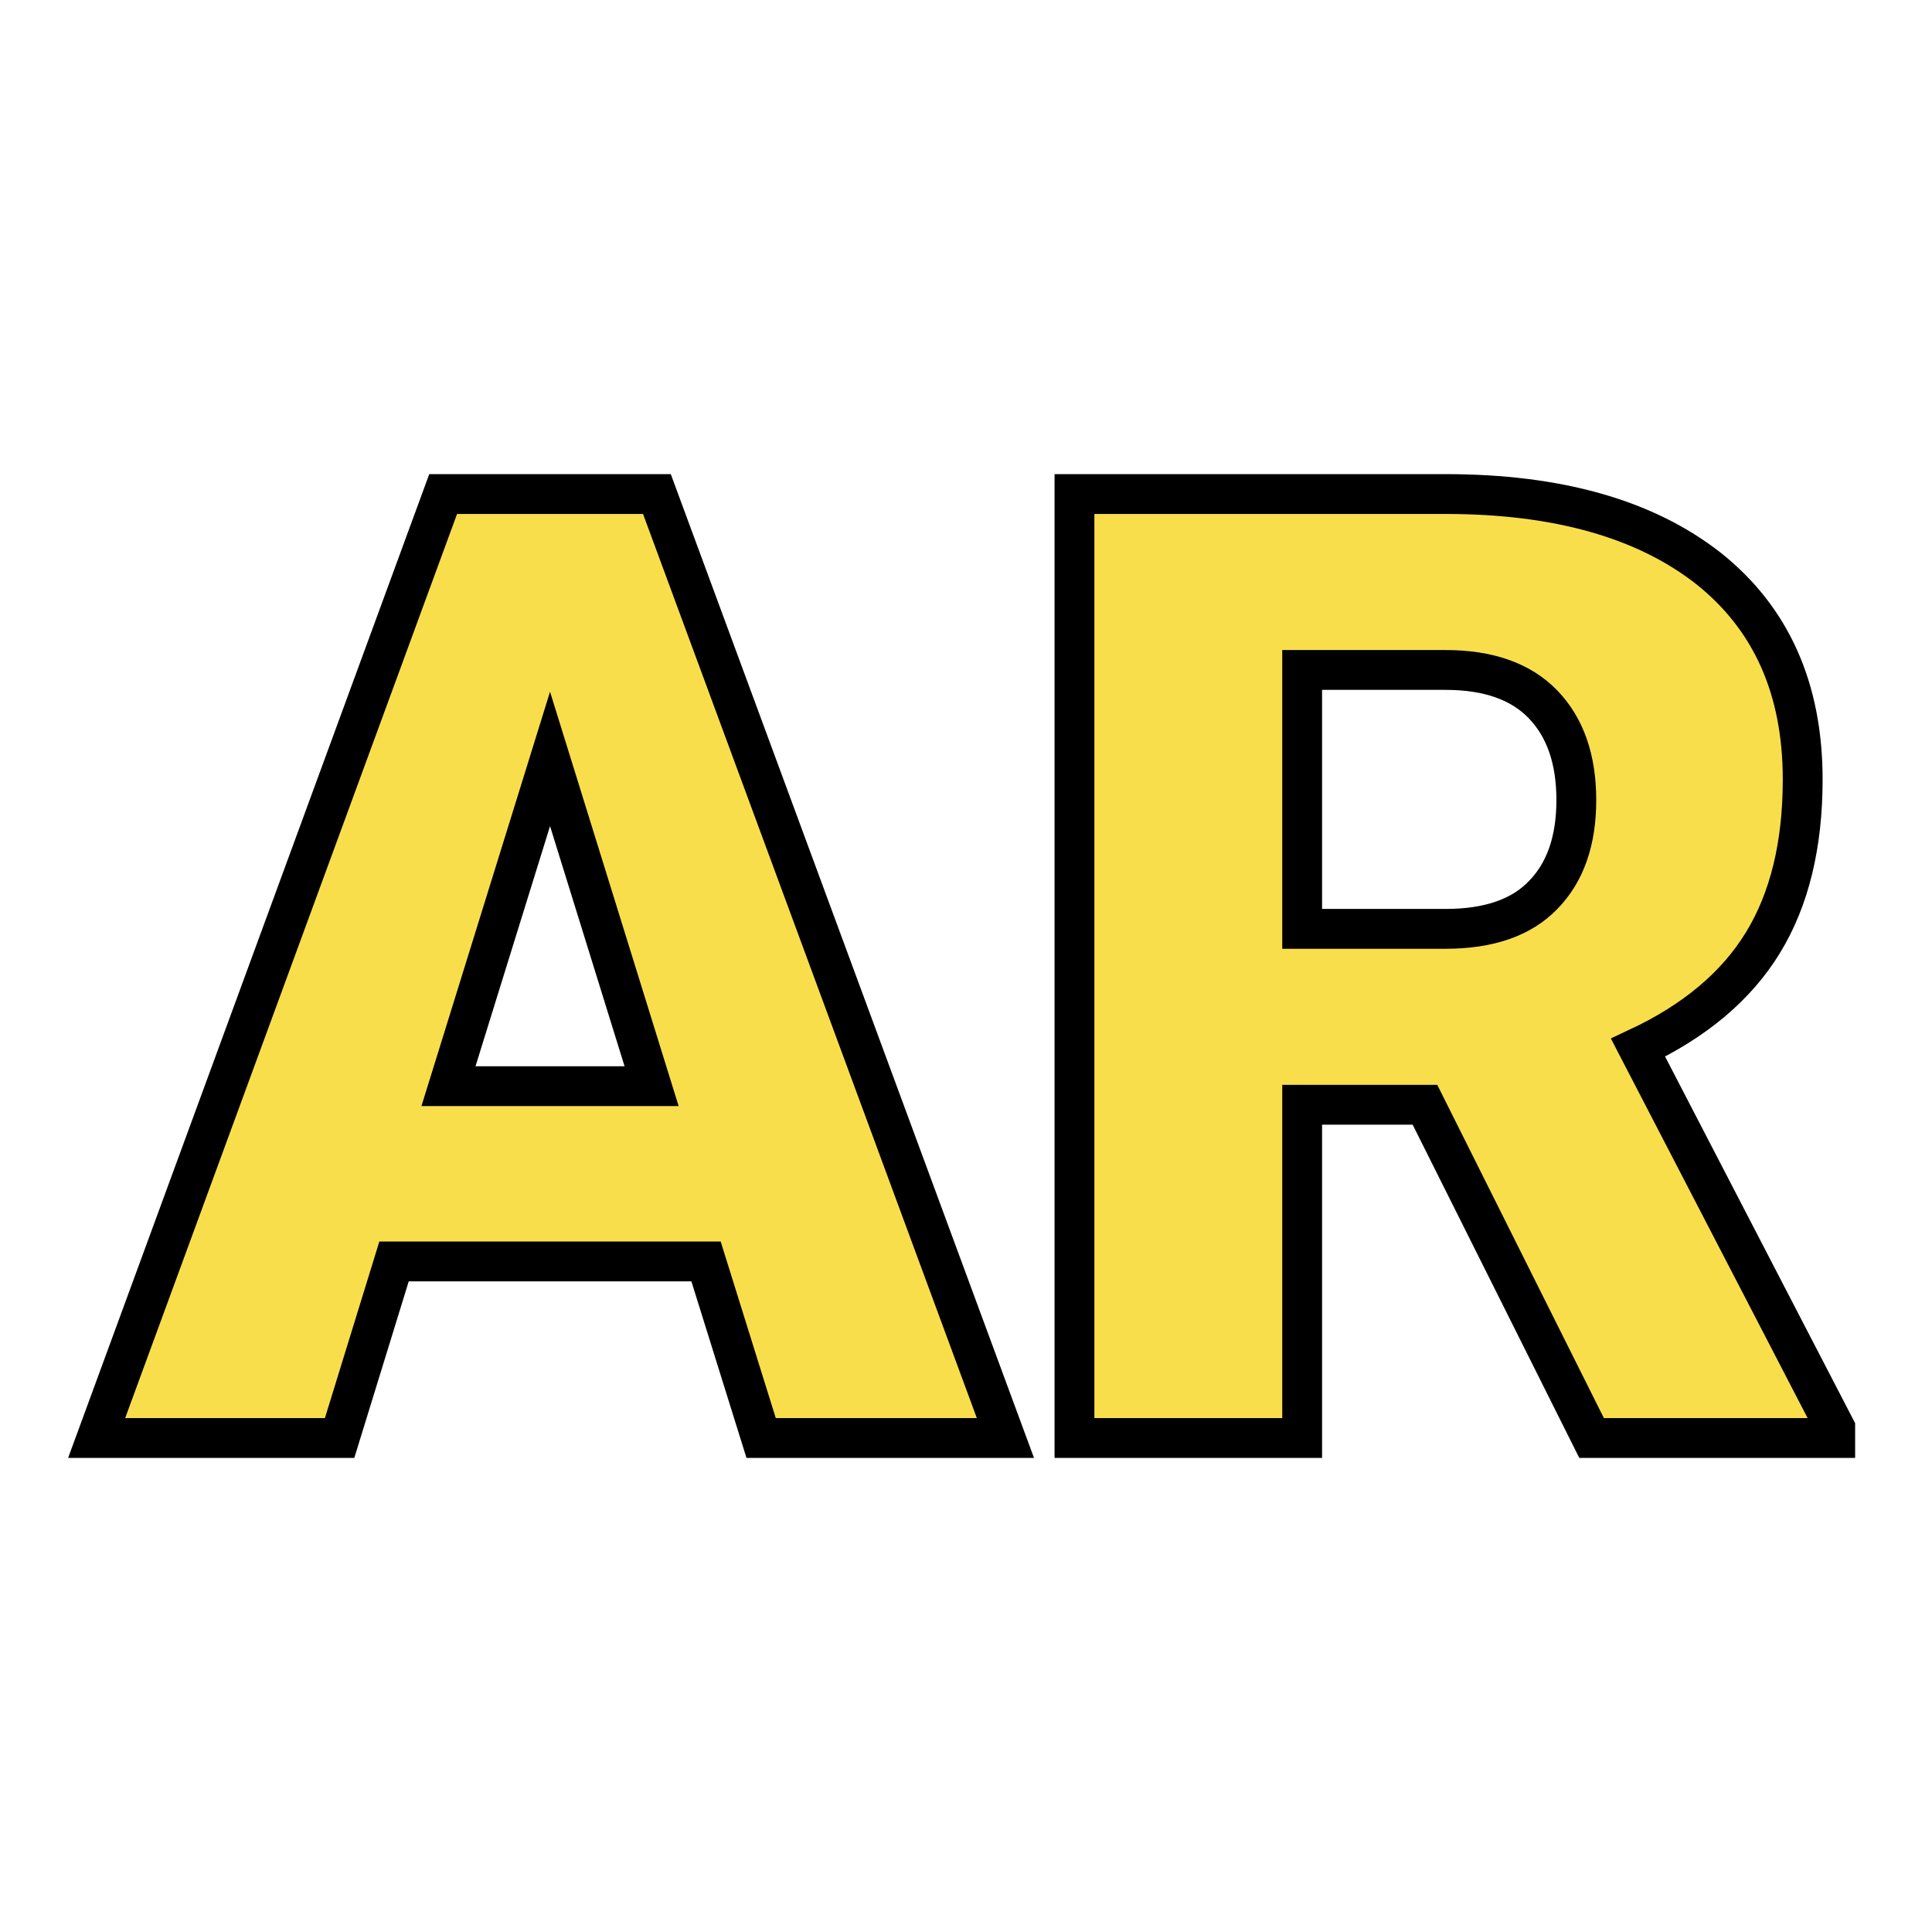 <svg xmlns="http://www.w3.org/2000/svg" version="1.1" xmlns:xlink="http://www.w3.org/1999/xlink" width="200" height="200"><svg xmlns="http://www.w3.org/2000/svg" version="1.1" xmlns:xlink="http://www.w3.org/1999/xlink" viewBox="0 0 200 200"><rect width="200" height="200" fill="url('#gradient')"></rect><defs><linearGradient id="SvgjsLinearGradient1001" gradientTransform="rotate(45 0.5 0.5)"><stop offset="0%" stop-color="#ffffff"></stop><stop offset="100%" stop-color="#ffffff"></stop></linearGradient></defs><g><g fill="#f9de4c" transform="matrix(6.872,0,0,6.872,10.21,148.863)" stroke="#000000" stroke-width="0.6"><path d="M9.98 0L9.15-2.66L4.45-2.66L3.63 0L-0.03 0L5.19-14.22L8.41-14.22L13.66 0L9.98 0ZM6.80-10.23L5.27-5.30L8.33-5.30L6.80-10.23ZM22.49 0L19.98-5.02L18.13-5.02L18.13 0L14.70 0L14.70-14.22L20.29-14.22Q22.82-14.22 24.25-13.10Q25.67-11.97 25.67-9.92L25.67-9.92Q25.67-8.44 25.07-7.46Q24.47-6.48 23.19-5.88L23.19-5.88L26.16-0.15L26.16 0L22.49 0ZM18.13-11.57L18.13-7.67L20.29-7.67Q21.27-7.67 21.76-8.18Q22.26-8.69 22.26-9.61Q22.26-10.53 21.76-11.05Q21.26-11.57 20.29-11.57L20.29-11.57L18.13-11.57Z"></path></g></g></svg><style>@media (prefers-color-scheme: light) { :root { filter: none; } }
@media (prefers-color-scheme: dark) { :root { filter: none; } }
</style></svg>